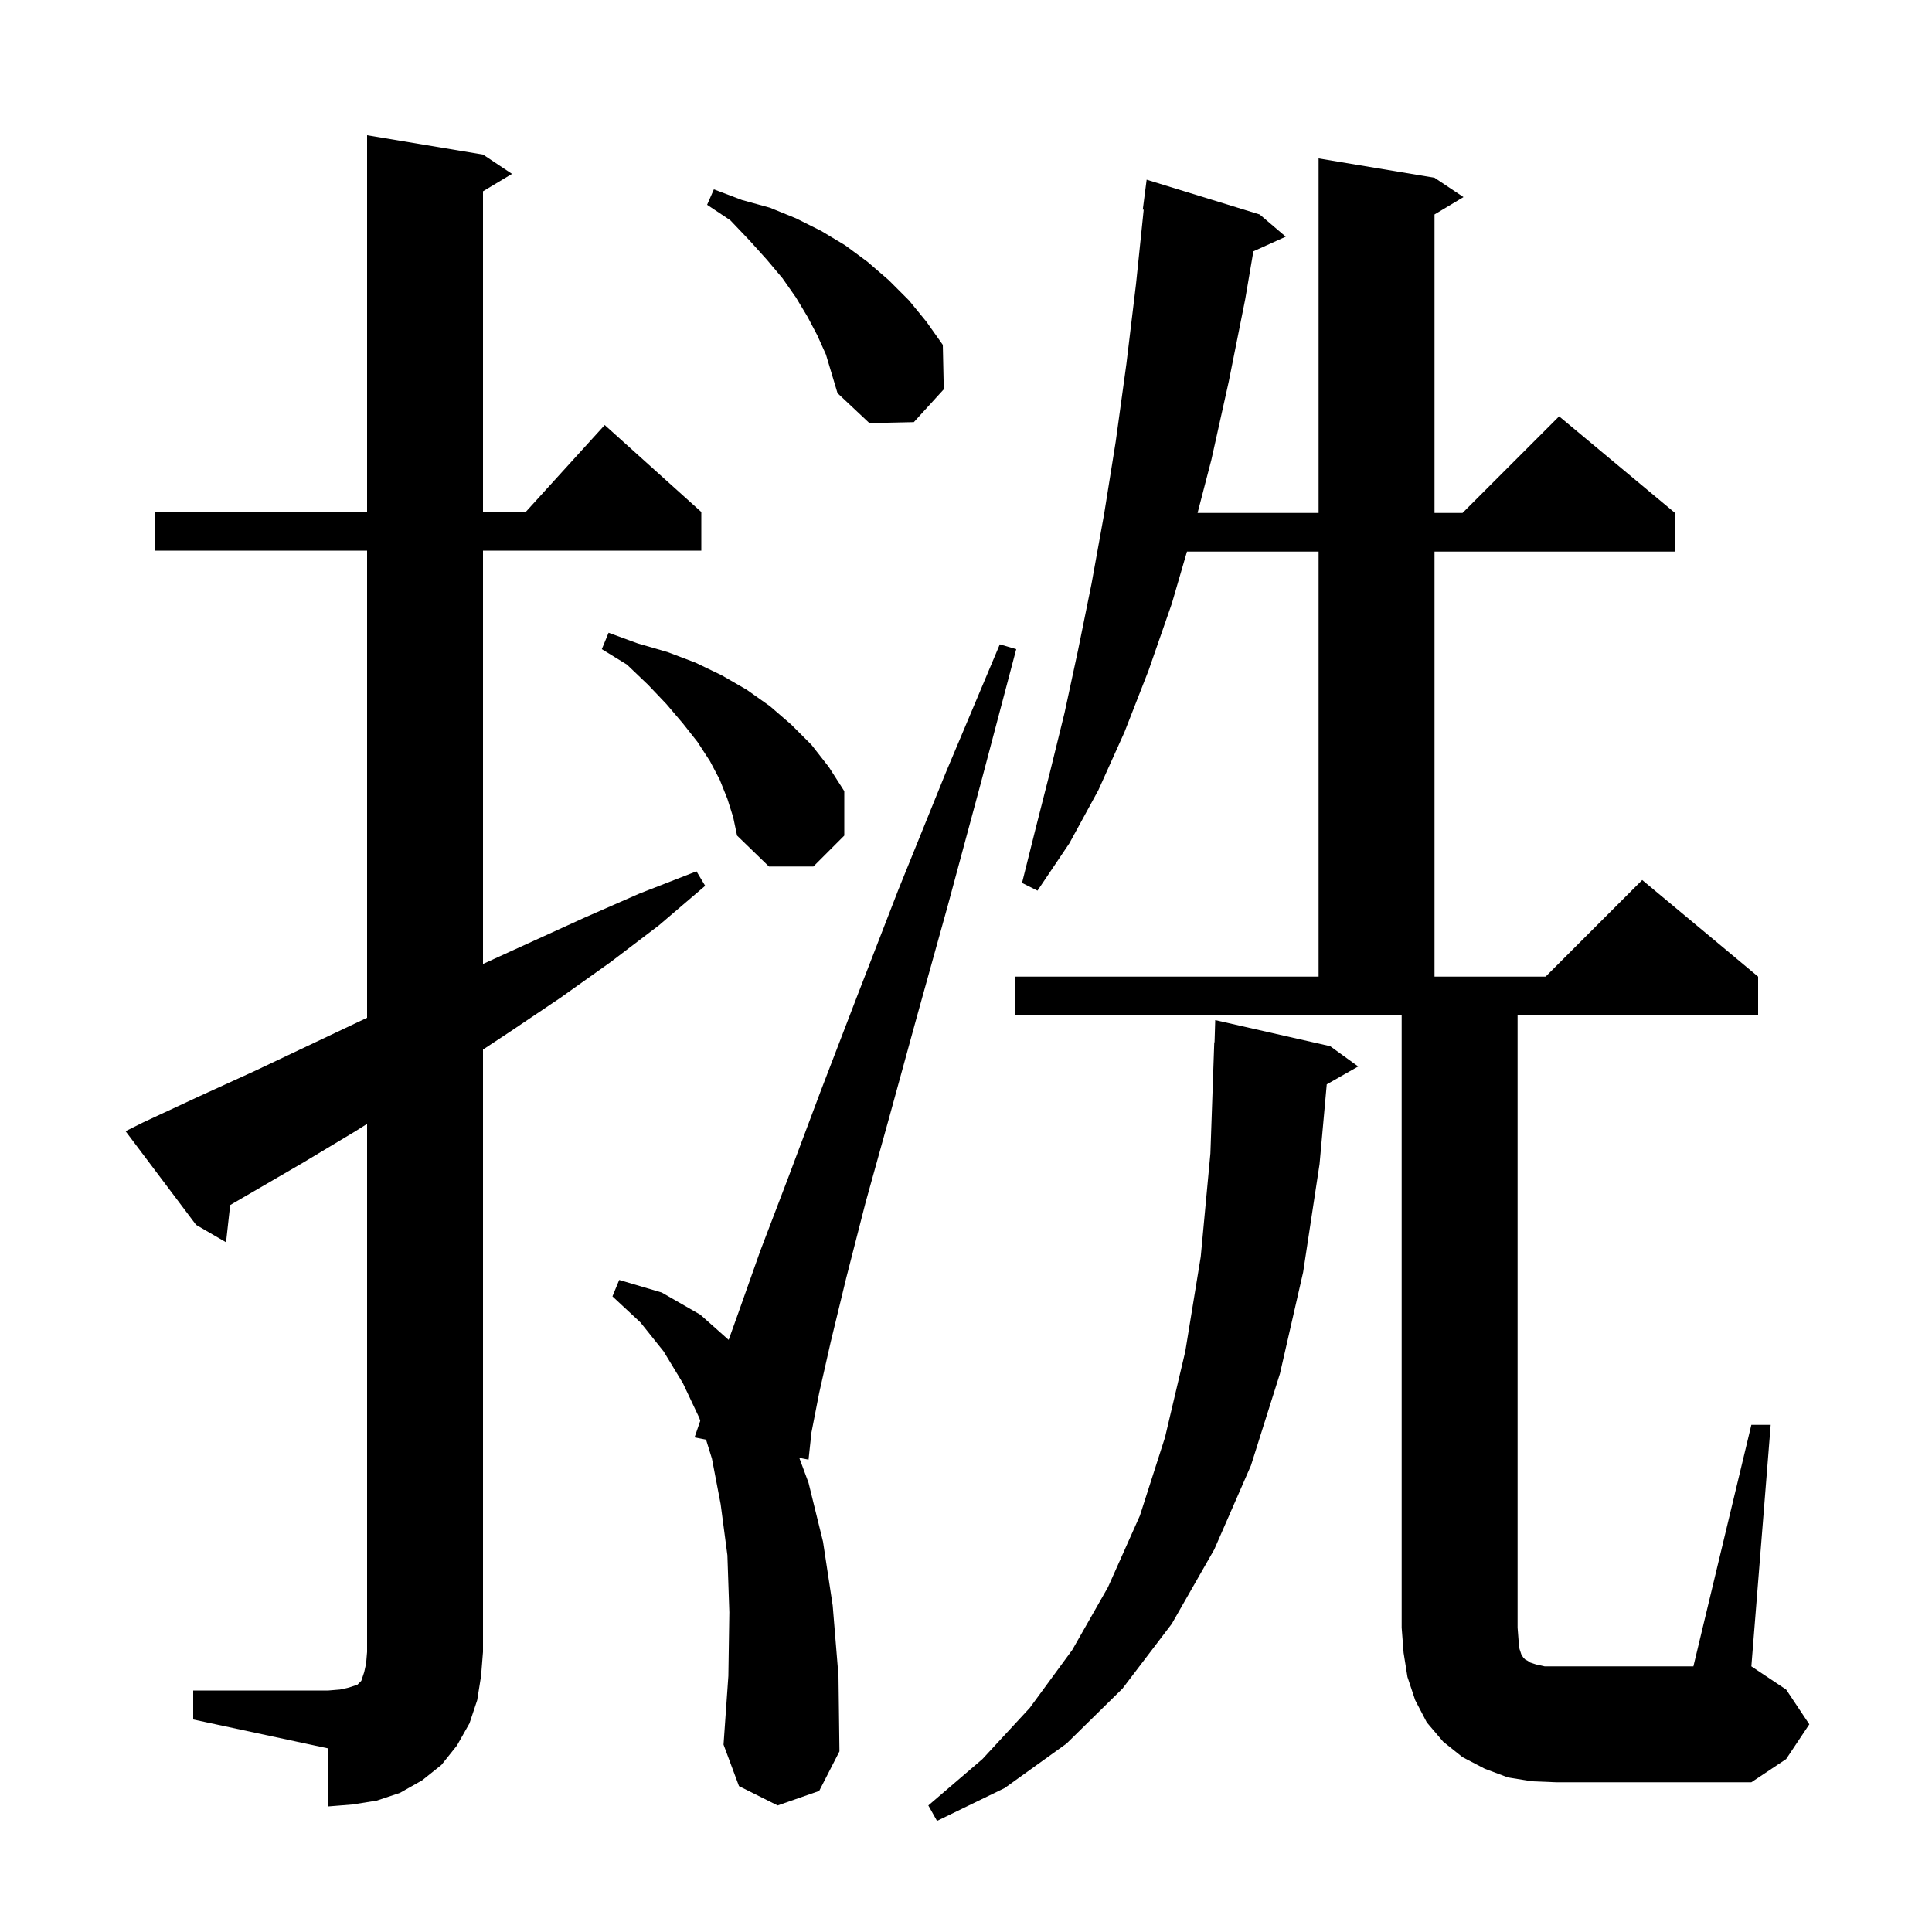 <svg xmlns="http://www.w3.org/2000/svg" xmlns:xlink="http://www.w3.org/1999/xlink" version="1.1" baseProfile="full" viewBox="0 0 200 200" width="200" height="200"><g fill="currentColor"><path d="M 137.7 108.3 L 140.6 110.4 L 137.344 112.252 L 136.6 120.5 L 134.9 131.7 L 132.5 142.2 L 129.5 151.7 L 125.7 160.4 L 121.3 168.1 L 116.2 174.8 L 110.4 180.5 L 104.0 185.1 L 97.0 188.5 L 96.1 186.9 L 101.7 182.1 L 106.6 176.8 L 111.0 170.8 L 114.7 164.3 L 118.0 156.9 L 120.6 148.8 L 122.7 139.9 L 124.3 130.1 L 125.3 119.4 L 125.7 107.9 L 125.73 107.901 L 125.8 105.6 Z M 20.0 175.0 L 34.0 175.0 L 35.2 174.9 L 36.1 174.7 L 37.0 174.4 L 37.4 174.0 L 37.7 173.1 L 37.9 172.2 L 38.0 171.0 L 38.0 116.344 L 36.8 117.1 L 31.3 120.4 L 23.828 124.747 L 23.4 128.6 L 20.3 126.8 L 13.0 117.1 L 14.8 116.2 L 20.6 113.5 L 26.3 110.9 L 37.7 105.5 L 38.0 105.363 L 38.0 57.0 L 16.0 57.0 L 16.0 53.0 L 38.0 53.0 L 38.0 14.0 L 50.0 16.0 L 53.0 18.0 L 50.0 19.8 L 50.0 53.0 L 54.418 53.0 L 62.6 44.0 L 72.6 53.0 L 72.6 57.0 L 50.0 57.0 L 50.0 99.789 L 60.5 95.0 L 66.2 92.5 L 72.1 90.2 L 73.0 91.7 L 68.2 95.8 L 63.2 99.6 L 58.0 103.3 L 52.8 106.8 L 50.0 108.649 L 50.0 171.0 L 49.8 173.5 L 49.4 176.0 L 48.6 178.4 L 47.3 180.7 L 45.7 182.7 L 43.7 184.3 L 41.4 185.6 L 39.0 186.4 L 36.5 186.8 L 34.0 187.0 L 34.0 181.0 L 20.0 178.0 Z M 158.6 184.4 L 156.1 184.0 L 153.7 183.1 L 151.4 181.9 L 149.4 180.3 L 147.7 178.3 L 146.5 176.0 L 145.7 173.6 L 145.3 171.1 L 145.1 168.5 L 145.1 105.1 L 105.1 105.1 L 105.1 101.1 L 136.5 101.1 L 136.5 57.1 L 122.875 57.1 L 121.3 62.5 L 118.9 69.4 L 116.4 75.8 L 113.7 81.8 L 110.7 87.3 L 107.4 92.2 L 105.8 91.4 L 107.2 85.8 L 108.7 79.9 L 110.2 73.8 L 111.6 67.3 L 113.0 60.4 L 114.3 53.2 L 115.5 45.7 L 116.6 37.7 L 117.6 29.4 L 118.396 21.704 L 118.3 21.7 L 118.7 18.6 L 130.4 22.2 L 133.1 24.5 L 129.749 26.017 L 128.9 31.0 L 127.2 39.5 L 125.4 47.6 L 123.971 53.1 L 136.5 53.1 L 136.5 16.4 L 148.5 18.4 L 151.5 20.4 L 148.5 22.2 L 148.5 53.1 L 151.4 53.1 L 161.4 43.1 L 173.4 53.1 L 173.4 57.1 L 148.5 57.1 L 148.5 101.1 L 160.0 101.1 L 170.0 91.1 L 182.0 101.1 L 182.0 105.1 L 157.1 105.1 L 157.1 168.5 L 157.2 169.8 L 157.3 170.7 L 157.5 171.3 L 157.7 171.6 L 157.9 171.8 L 158.1 171.9 L 158.4 172.1 L 159.0 172.3 L 159.9 172.5 L 175.3 172.5 L 181.3 147.5 L 183.3 147.5 L 181.3 172.5 L 184.9 174.9 L 187.3 178.5 L 184.9 182.1 L 181.3 184.5 L 161.1 184.5 Z M 80.5 186.9 L 76.5 184.9 L 74.9 180.6 L 75.4 173.5 L 75.5 166.9 L 75.3 161.0 L 74.6 155.7 L 73.7 151.0 L 73.091 149.032 L 71.9 148.8 L 72.489 147.087 L 72.4 146.8 L 70.7 143.2 L 68.7 139.9 L 66.3 136.9 L 63.4 134.2 L 64.1 132.5 L 68.5 133.8 L 72.5 136.1 L 75.43 138.705 L 76.4 136.0 L 78.7 129.5 L 81.6 121.9 L 84.9 113.1 L 88.7 103.2 L 93.0 92.1 L 97.9 80.0 L 103.5 66.7 L 105.2 67.2 L 101.5 81.2 L 98.1 93.8 L 94.9 105.3 L 92.1 115.5 L 89.6 124.5 L 87.6 132.3 L 86.0 138.9 L 84.8 144.2 L 84.0 148.3 L 83.7 151.1 L 82.742 150.913 L 83.7 153.5 L 85.2 159.6 L 86.2 166.2 L 86.8 173.5 L 86.9 181.3 L 84.8 185.4 Z M 75.3 82.7 L 74.5 80.7 L 73.5 78.8 L 72.2 76.8 L 70.7 74.9 L 69.0 72.9 L 67.1 70.9 L 64.9 68.8 L 62.3 67.2 L 63.0 65.5 L 66.0 66.6 L 69.1 67.5 L 72.0 68.6 L 74.7 69.9 L 77.3 71.4 L 79.7 73.1 L 81.9 75.0 L 84.0 77.1 L 85.8 79.4 L 87.4 81.9 L 87.4 86.5 L 84.2 89.7 L 79.6 89.7 L 76.3 86.5 L 75.9 84.6 Z M 84.6 34.7 L 83.6 32.8 L 82.4 30.8 L 81.0 28.8 L 79.4 26.9 L 77.6 24.9 L 75.6 22.8 L 73.2 21.2 L 73.9 19.6 L 76.8 20.7 L 79.7 21.5 L 82.4 22.6 L 85.0 23.9 L 87.5 25.4 L 89.8 27.1 L 92.0 29.0 L 94.1 31.1 L 95.9 33.3 L 97.6 35.7 L 97.7 40.3 L 94.6 43.7 L 90.0 43.8 L 86.7 40.7 L 85.5 36.7 Z "/></g></svg>